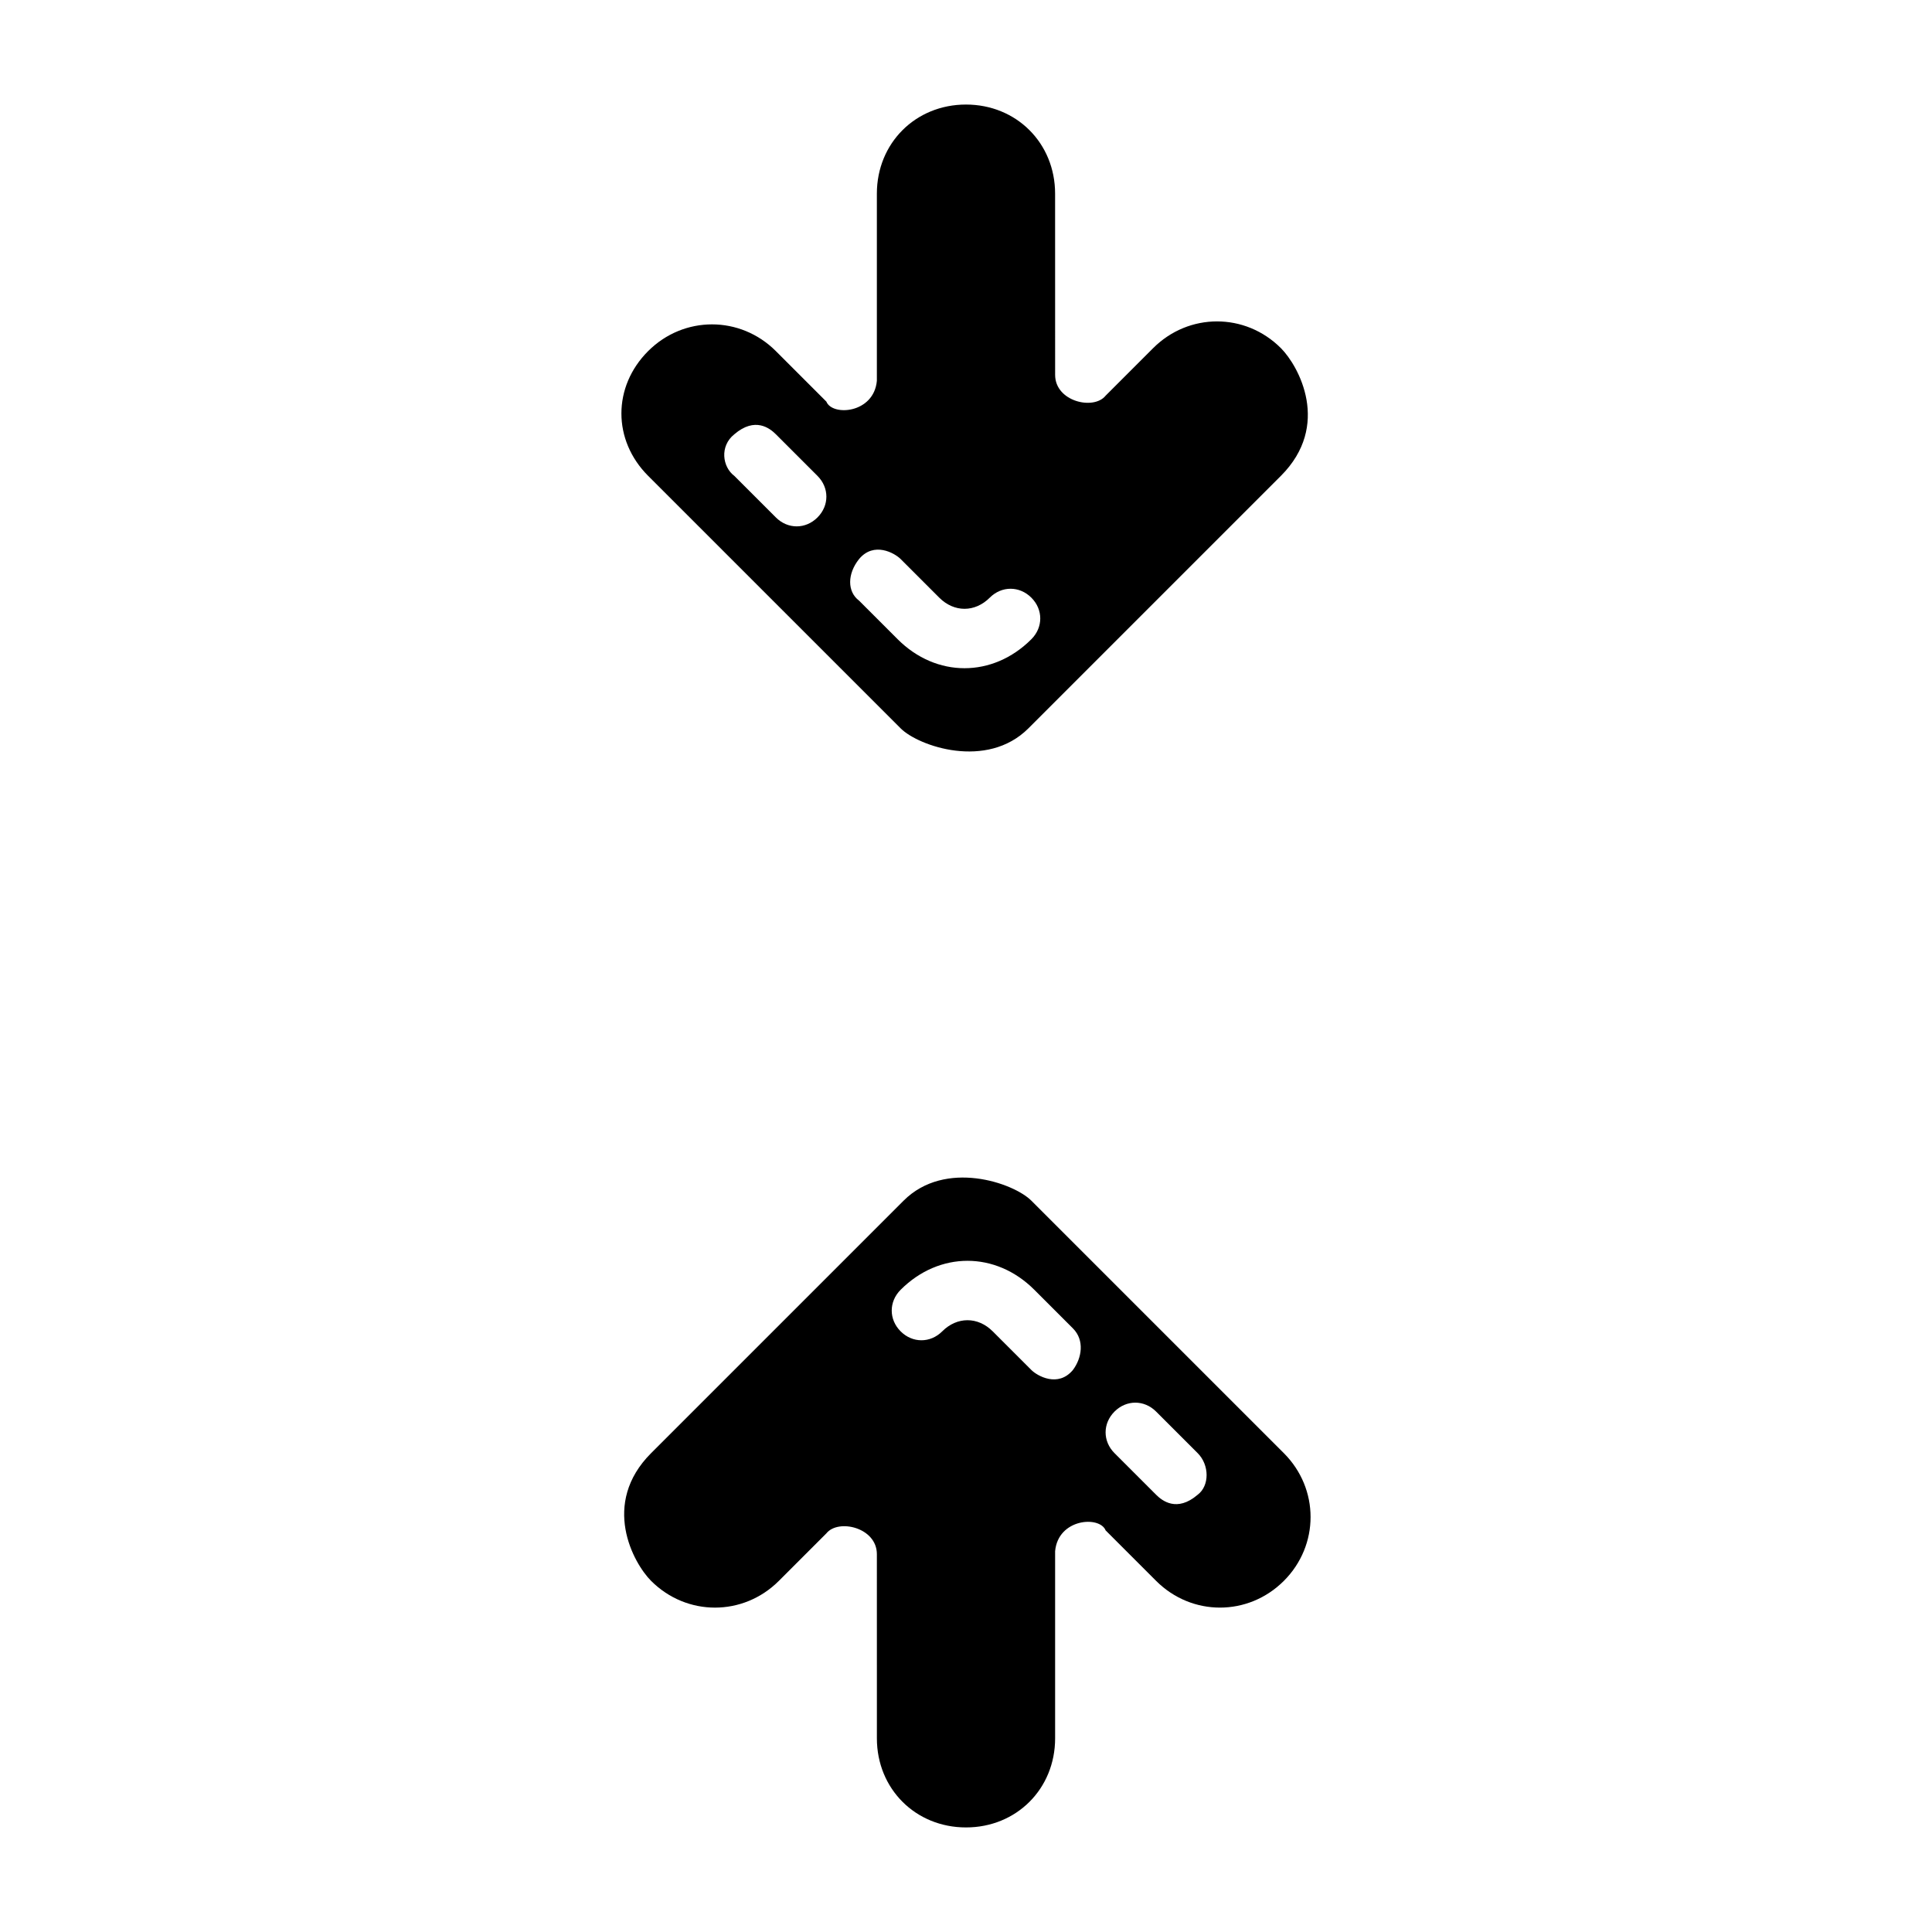 <?xml version="1.0" encoding="UTF-8"?>
<!-- Uploaded to: SVG Repo, www.svgrepo.com, Generator: SVG Repo Mixer Tools -->
<svg fill="#000000" width="800px" height="800px" version="1.1" viewBox="144 144 512 512" xmlns="http://www.w3.org/2000/svg">
 <g>
  <path d="m484.23 529.1-66.914-66.914c-4.723-4.723-22.828-11.02-33.852 0l-66.914 66.914c-13.383 13.383-4.723 29.125 0 33.852 9.445 9.445 24.402 9.445 33.852 0l12.594-12.594c3.148-3.938 13.383-1.574 13.383 5.512l0.004 48.801c0 13.383 10.234 23.617 23.617 23.617s23.617-10.234 23.617-23.617v-49.594c0.789-8.66 11.809-9.445 13.383-5.512l13.383 13.383c9.445 9.445 24.402 9.445 33.852 0 9.441-9.445 9.441-24.402-0.004-33.848zm-55.895-22.043c-3.938 4.723-9.445 1.574-11.02 0l-10.234-10.234c-3.938-3.938-9.445-3.938-13.383 0-3.148 3.148-7.871 3.148-11.02 0-3.148-3.148-3.148-7.871 0-11.02 10.234-10.234 25.191-10.234 35.426 0l10.234 10.234c3.148 3.148 2.359 7.871-0.004 11.02zm33.062 33.062c-5.512 4.723-9.445 1.574-11.02 0l-11.02-11.02c-3.148-3.148-3.148-7.871 0-11.02 3.148-3.148 7.871-3.148 11.02 0l11.02 11.02c3.152 3.148 3.152 8.656 0 11.02z"/>
  <path d="m315.77 270.11 66.914 66.914c4.723 4.723 22.828 11.02 33.852 0l66.914-66.914c13.383-13.383 4.723-29.125 0-33.852-9.445-9.445-24.402-9.445-33.852 0l-12.594 12.594c-3.148 3.938-13.383 1.574-13.383-5.512l-0.008-48.016c0-13.383-10.234-23.617-23.617-23.617-13.383 0-23.617 10.234-23.617 23.617v49.594c-0.789 8.66-11.809 9.445-13.383 5.512l-13.383-13.383c-9.445-9.445-24.402-9.445-33.852 0-9.441 9.445-9.441 23.617 0.008 33.062zm55.891 22.043c3.938-4.723 9.445-1.574 11.02 0l10.234 10.234c3.938 3.938 9.445 3.938 13.383 0 3.148-3.148 7.871-3.148 11.02 0 3.148 3.148 3.148 7.871 0 11.02-10.234 10.234-25.191 10.234-35.426 0l-10.234-10.234c-3.144-2.359-3.144-7.086 0.004-11.02zm-33.062-33.062c5.512-4.723 9.445-1.574 11.02 0l11.02 11.02c3.148 3.148 3.148 7.871 0 11.02-3.148 3.148-7.871 3.148-11.02 0l-11.02-11.02c-3.148-2.359-3.938-7.871 0-11.02z"/>
 </g>
</svg>
